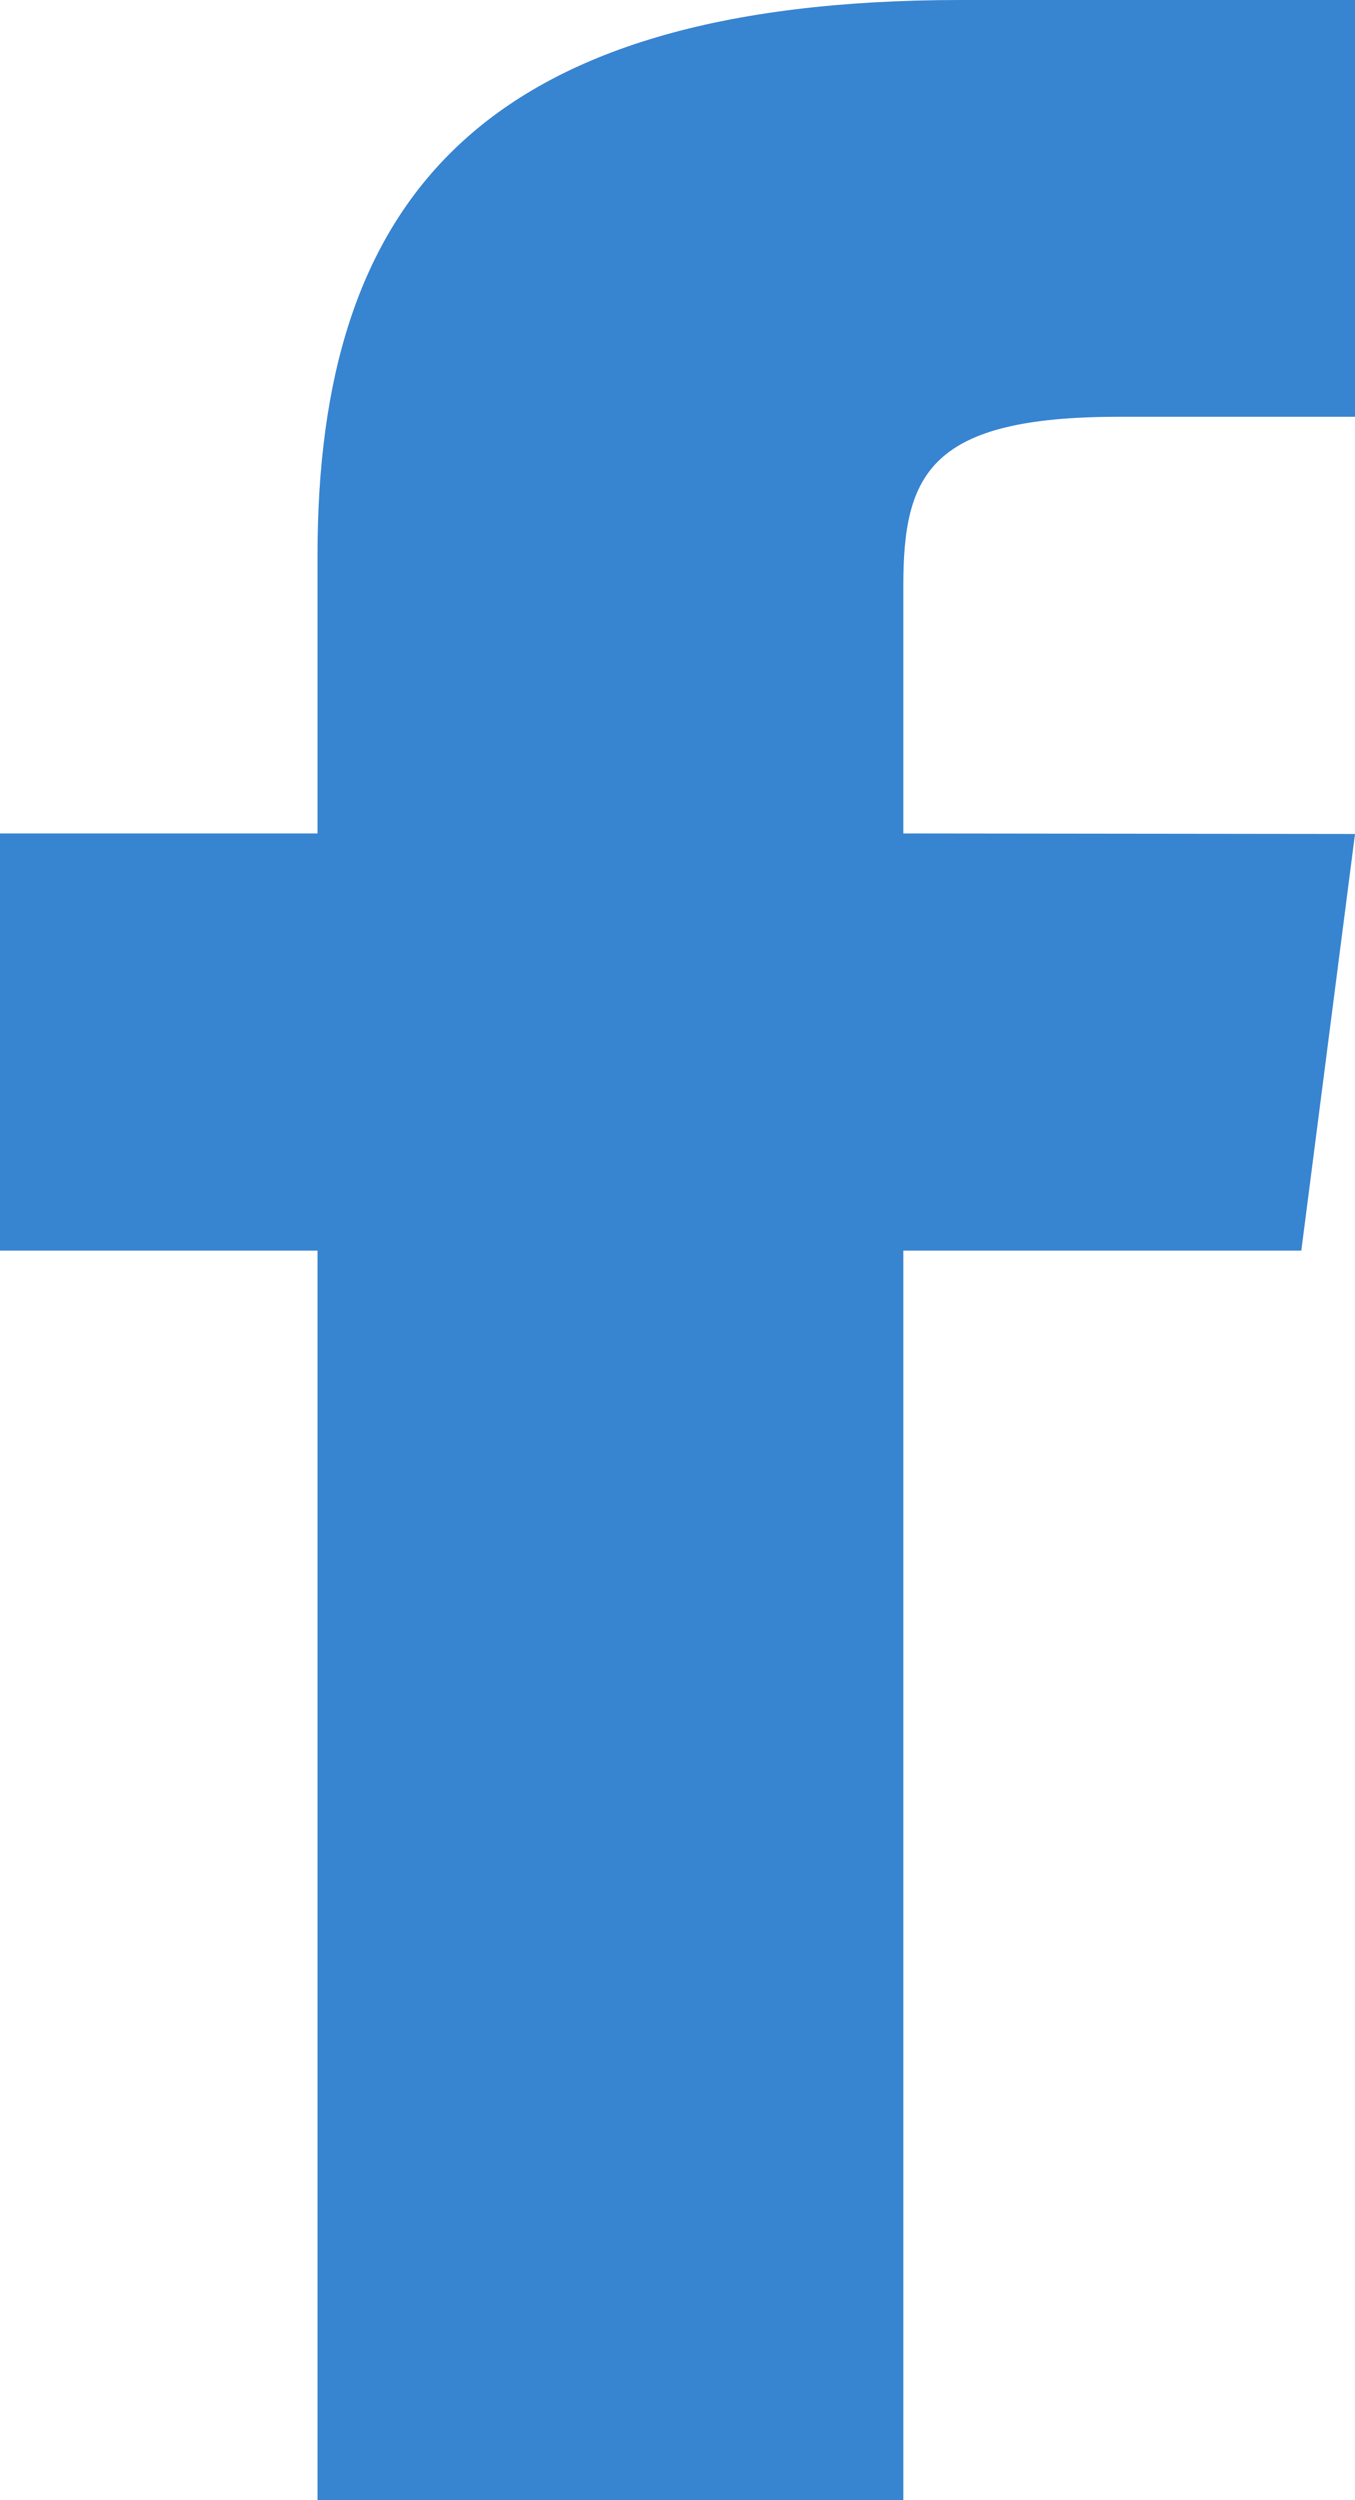 <svg id="Group_1731" data-name="Group 1731" xmlns="http://www.w3.org/2000/svg" width="9.969" height="18.392" viewBox="0 0 9.969 18.392">
  <path id="Path_1316" data-name="Path 1316" d="M6.646,6.131V4.306c0-.824.2-1.24,1.584-1.24H9.969V0h-2.9C3.51,0,2.336,1.5,2.336,4.085V6.131H0V9.2H2.336v9.2H6.646V9.2H9.574l.395-3.065Z" transform="translate(0 0)" fill="#3784d1"/>
</svg>
